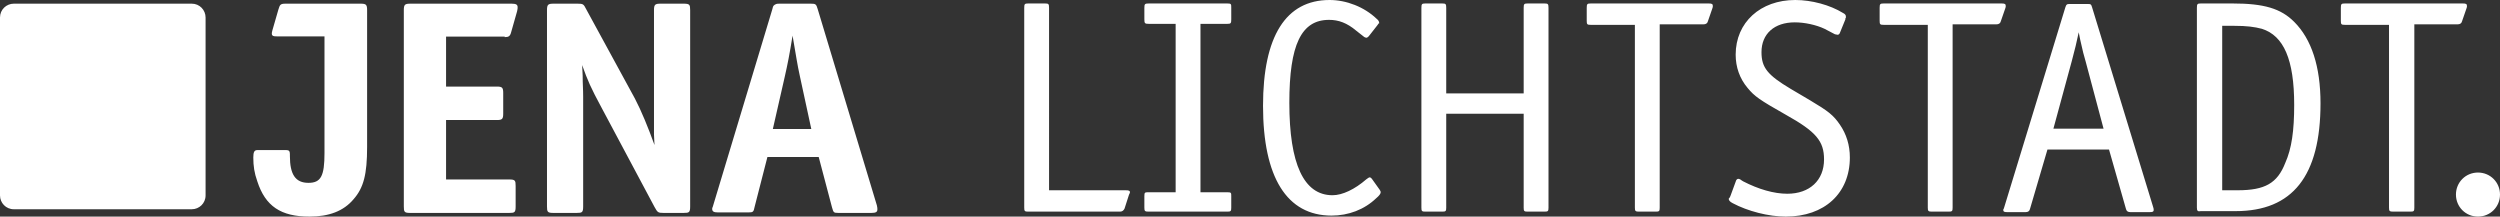 <?xml version="1.0" encoding="utf-8"?>
<!-- Generator: Adobe Illustrator 25.2.1, SVG Export Plug-In . SVG Version: 6.00 Build 0)  -->
<svg version="1.1" id="Ebene_1" xmlns="http://www.w3.org/2000/svg" xmlns:xlink="http://www.w3.org/1999/xlink" x="0px" y="0px"
	 viewBox="0 0 681 59" style="enable-background:new 0 0 681 59;" xml:space="preserve">
<rect x="0" y="0" width="681" height="59" fill="#333333" stroke="none"/>
<path style="fill:#FFFFFF;" d="M56,53.24C56,55.388,54.254,57,52.24,57H3.76C1.612,57,0,55.254,0,53.24V4.76
	C0,2.612,1.746,1,3.76,1h48.48C54.388,1,56,2.746,56,4.76V53.24z M675,47c-3.349,0-6,2.651-6,6s2.651,6,6,6
	c3.349,0,6-2.651,6-6S678.349,47,675,47z M88.392,41.695c0,6.219-0.956,8.112-4.37,8.112
	c-3.551,0-5.053-2.298-5.053-7.301v-0.541c0-0.811-0.273-1.082-0.956-1.082h-7.921
	C69.273,40.883,69,41.424,69,42.911c0,2.298,0.273,4.191,1.093,6.49C72.278,56.161,76.511,59,84.295,59
	c5.326,0,9.286-1.487,12.018-4.732c2.731-3.11,3.687-6.76,3.687-14.196V2.758
	C100,1.27,99.727,1,98.225,1H77.74c-1.502,0-1.502,0.406-1.912,1.622L74.189,8.301
	c-0.41,1.487,0,1.622,1.502,1.622h12.7V41.695z M137.48,10.115c1.083,0,1.489-0.272,1.76-1.36
	l1.625-5.714c0.135-0.544,0.135-0.816,0.135-1.088c0-0.68-0.406-0.952-1.624-0.952h-27.616
	c-1.489,0-1.76,0.272-1.76,1.768v53.463c0,1.496,0.135,1.768,1.76,1.768h26.939
	c1.489,0,1.76-0.136,1.76-1.768v-5.578c0-1.496-0.135-1.768-1.76-1.768h-17.192V32.697h13.808
	c1.489,0,1.76-0.272,1.76-1.768v-5.578c0-1.496-0.271-1.768-1.76-1.768h-13.808V9.979h15.974V10.115z
	 M172.947,26.847l-13.274-24.351C158.989,1.136,158.853,1,157.347,1h-6.568
	c-1.505,0-1.779,0.272-1.779,1.768v53.463c0,1.496,0.137,1.768,1.779,1.768h6.295
	c1.505,0,1.779-0.136,1.779-1.768V27.8V26.303c0-2.177-0.137-3.265-0.137-5.714l-0.137-2.857
	c1.505,4.217,2.326,6.122,5.337,11.699l14.368,26.936c0.821,1.496,0.958,1.632,2.463,1.632h5.474
	c1.505,0,1.779-0.136,1.779-1.768V2.768c0-1.496-0.137-1.768-1.779-1.768h-6.295
	c-1.505,0-1.779,0.272-1.779,1.768v26.391c0,2.857,0,4.761,0,7.482l0.137,2.857
	C176.505,34.601,174.726,30.248,172.947,26.847z M210.522,35.146h10.478l-3.089-14.284
	c-0.806-3.673-0.94-5.033-2.015-11.155c-0.806,5.033-1.343,7.754-2.149,11.291L210.522,35.146z
	 M223.015,42.764h-13.97l-3.492,13.604c-0.269,1.36-0.403,1.496-1.746,1.496h-8.194
	c-1.209,0-1.612-0.272-1.612-0.952c0-0.136,0-0.272,0.134-0.544c0,0,0.134-0.272,0.134-0.408l16.119-53.463
	c0.134-0.408,0.134-0.68,0.269-0.816c0-0.136,0.269-0.272,0.403-0.408
	C211.328,1.136,211.463,1,212.269,1h8.597c1.343,0,1.478,0.136,1.881,1.496l16.119,53.463
	c0.134,0.544,0.134,0.816,0.134,1.088c0,0.68-0.403,0.952-1.612,0.952h-9
	c-1.343,0-1.343-0.136-1.746-1.496L223.015,42.764z M285.762,2.165c0-1.083-0.135-1.218-1.082-1.218
	h-4.598c-0.947,0-1.082,0.135-1.082,1.218v54.399c0,0.947,0.135,1.083,1.082,1.083h25.019
	c0.541,0,0.947-0.271,1.217-0.812l1.217-3.789c0.135-0.271,0.271-0.541,0.271-0.677
	c0-0.406-0.271-0.541-1.217-0.541h-20.827V2.165z M334.312,6.495c0.947,0,1.082-0.135,1.082-1.218
	V2.165c0-1.083,0-1.218-1.082-1.218h-21.368c-1.082,0-1.217,0.135-1.217,1.218v3.112
	c0,1.083,0.135,1.218,1.217,1.218h7.303v45.874h-7.303c-1.082,0-1.217,0-1.217,1.083v3.112
	c0,0.947,0.135,1.083,1.217,1.083h21.368c0.947,0,1.082-0.135,1.082-1.083v-3.112
	c0-0.947,0-1.083-1.082-1.083h-7.303V6.495H334.312z M375.695,6.36c0-0.406-0.135-0.812-0.676-1.218
	C371.638,1.895,366.769,0,362.171,0c-11.901,0-18.122,9.878-18.122,28.823
	c0,19.486,6.491,29.906,18.663,29.906c4.598,0,8.926-1.624,12.171-4.736
	c0.811-0.677,1.217-1.218,1.217-1.624c0-0.271-0.135-0.406-0.27-0.677l-2.029-2.842
	c-0.271-0.406-0.541-0.541-0.676-0.541c-0.271,0-0.541,0.271-0.947,0.541
	c-3.11,2.706-6.491,4.33-9.196,4.33c-7.844,0-11.766-8.525-11.766-25.17
	c0-15.833,3.246-22.599,10.819-22.599c2.57,0,4.869,0.812,7.438,2.977l1.893,1.489
	c0.27,0.271,0.676,0.406,0.811,0.406c0.271,0,0.541-0.271,0.676-0.406l2.434-3.112
	C375.424,6.631,375.424,6.36,375.695,6.36z M393.952,2.165c0-1.083-0.135-1.218-1.082-1.218h-4.598
	c-0.947,0-1.082,0.135-1.082,1.218v54.399c0,0.947,0.135,1.083,1.082,1.083h4.598
	c0.947,0,1.082-0.135,1.082-1.083V30.989h21.097v25.576c0,0.947,0.135,1.083,1.082,1.083h4.598
	c0.947,0,1.082-0.135,1.082-1.083V2.165c0-1.083-0.135-1.218-1.082-1.218h-4.598
	c-0.947,0-1.082,0.135-1.082,1.218v23.275h-21.097V2.165z M452.104,6.631h11.901
	c0.676,0,1.082-0.271,1.217-0.812l1.217-3.518c0.135-0.271,0.135-0.541,0.135-0.677
	c0-0.541-0.271-0.677-1.082-0.677h-32.186c-0.947,0-1.082,0.135-1.082,1.218v3.518
	c0,0.947,0.135,1.083,1.082,1.083h12.036v49.798c0,0.947,0.135,1.083,1.217,1.083h4.463
	c0.947,0,1.082-0.135,1.082-1.083V6.766V6.631z M470.902,54.128c0,0.406,0.27,0.812,1.082,1.218
	C476.041,57.511,481.721,59,486.454,59c10.548,0,17.446-6.36,17.446-16.103
	c0-3.383-0.947-6.36-2.705-8.931c-1.758-2.571-3.11-3.654-8.114-6.631l-5.274-3.112
	c-6.356-3.789-7.979-5.819-7.979-10.014c0-5.007,3.516-8.119,9.061-8.119c2.705,0,5.815,0.677,8.114,1.759
	l2.84,1.489c0.271,0,0.541,0.135,0.676,0.135c0.27,0,0.541-0.135,0.676-0.541l1.488-3.654
	c0-0.271,0-0.406,0.135-0.406c0-0.135,0-0.271,0-0.406c0-0.406-0.27-0.677-0.811-0.947
	C498.49,1.353,493.487,0,489.024,0c-9.467,0-16.228,6.089-16.228,14.885
	c0,3.383,1.082,6.495,3.246,9.067c1.893,2.3,3.246,3.248,10.413,7.307
	c8.249,4.601,10.413,7.172,10.413,12.179c0,5.683-3.922,9.337-10.008,9.337
	c-3.651,0-7.844-1.218-12.036-3.383c-0.406-0.271-0.676-0.406-0.812-0.541
	c-0.27-0.135-0.406-0.135-0.541-0.135c-0.135,0-0.406,0.135-0.541,0.406l-1.488,4.06
	C471.308,53.452,471.308,53.722,470.902,54.128z M531.894,6.631h11.901c0.676,0,1.082-0.271,1.217-0.812
	l1.217-3.518c0.135-0.271,0.135-0.541,0.135-0.677c0-0.541-0.271-0.677-1.082-0.677h-32.187
	c-0.947,0-1.082,0.135-1.082,1.218v3.518c0,0.947,0.135,1.083,1.082,1.083h12.036v49.798
	c0,0.947,0.135,1.083,1.217,1.083h4.463c0.947,0,1.082-0.135,1.082-1.083V6.766V6.631z
	 M564.351,16.645c0.812-2.977,1.352-5.278,1.893-7.849l0.406,2.03l0.406,1.759l0.406,1.759
	l0.676,2.436l4.868,18.268h-13.659L564.351,16.645z M579.092,56.835
	c0.135,0.677,0.541,0.947,1.217,0.947h5.274c0.811,0,1.082-0.135,1.082-0.541
	c0-0.271,0-0.406-0.135-0.812L569.896,2.03c-0.271-0.812-0.271-0.947-1.217-0.947h-4.869
	c-0.811,0-0.947,0.135-1.217,0.947L545.959,56.429l-0.135,0.406c-0.135,0.135-0.135,0.271-0.135,0.406
	c0,0.406,0.271,0.541,1.082,0.541h5.004c0.676,0,1.082-0.271,1.217-0.947l4.733-16.103h16.77
	L579.092,56.835z M605.328,7.037h3.381c3.246,0,5.409,0.271,7.438,0.812
	c5.95,1.895,8.79,8.39,8.79,20.704c0,7.037-0.676,11.908-2.434,15.833
	c-2.164,5.548-5.545,7.443-12.983,7.443H605.328V7.037z M599.513,57.511h9.467
	c15.552,0,23.126-9.608,23.126-29.365c0-10.014-2.434-17.456-7.168-22.193
	c-3.651-3.654-8.25-5.007-16.769-5.007h-8.655c-0.947,0-1.082,0.135-1.082,1.218v54.399
	C598.431,57.511,598.701,57.647,599.513,57.511z M657.665,6.631h11.766
	c0.676,0,1.082-0.271,1.217-0.812l1.217-3.518C672,2.03,672,1.759,672,1.624
	c0-0.541-0.27-0.677-1.082-0.677h-32.187c-0.947,0-1.082,0.135-1.082,1.218v3.518
	c0,0.947,0.135,1.083,1.082,1.083h12.036v49.798c0,0.947,0.135,1.083,1.217,1.083h4.598
	c0.947,0,1.082-0.135,1.082-1.083V6.766V6.631z"/>
</svg>
